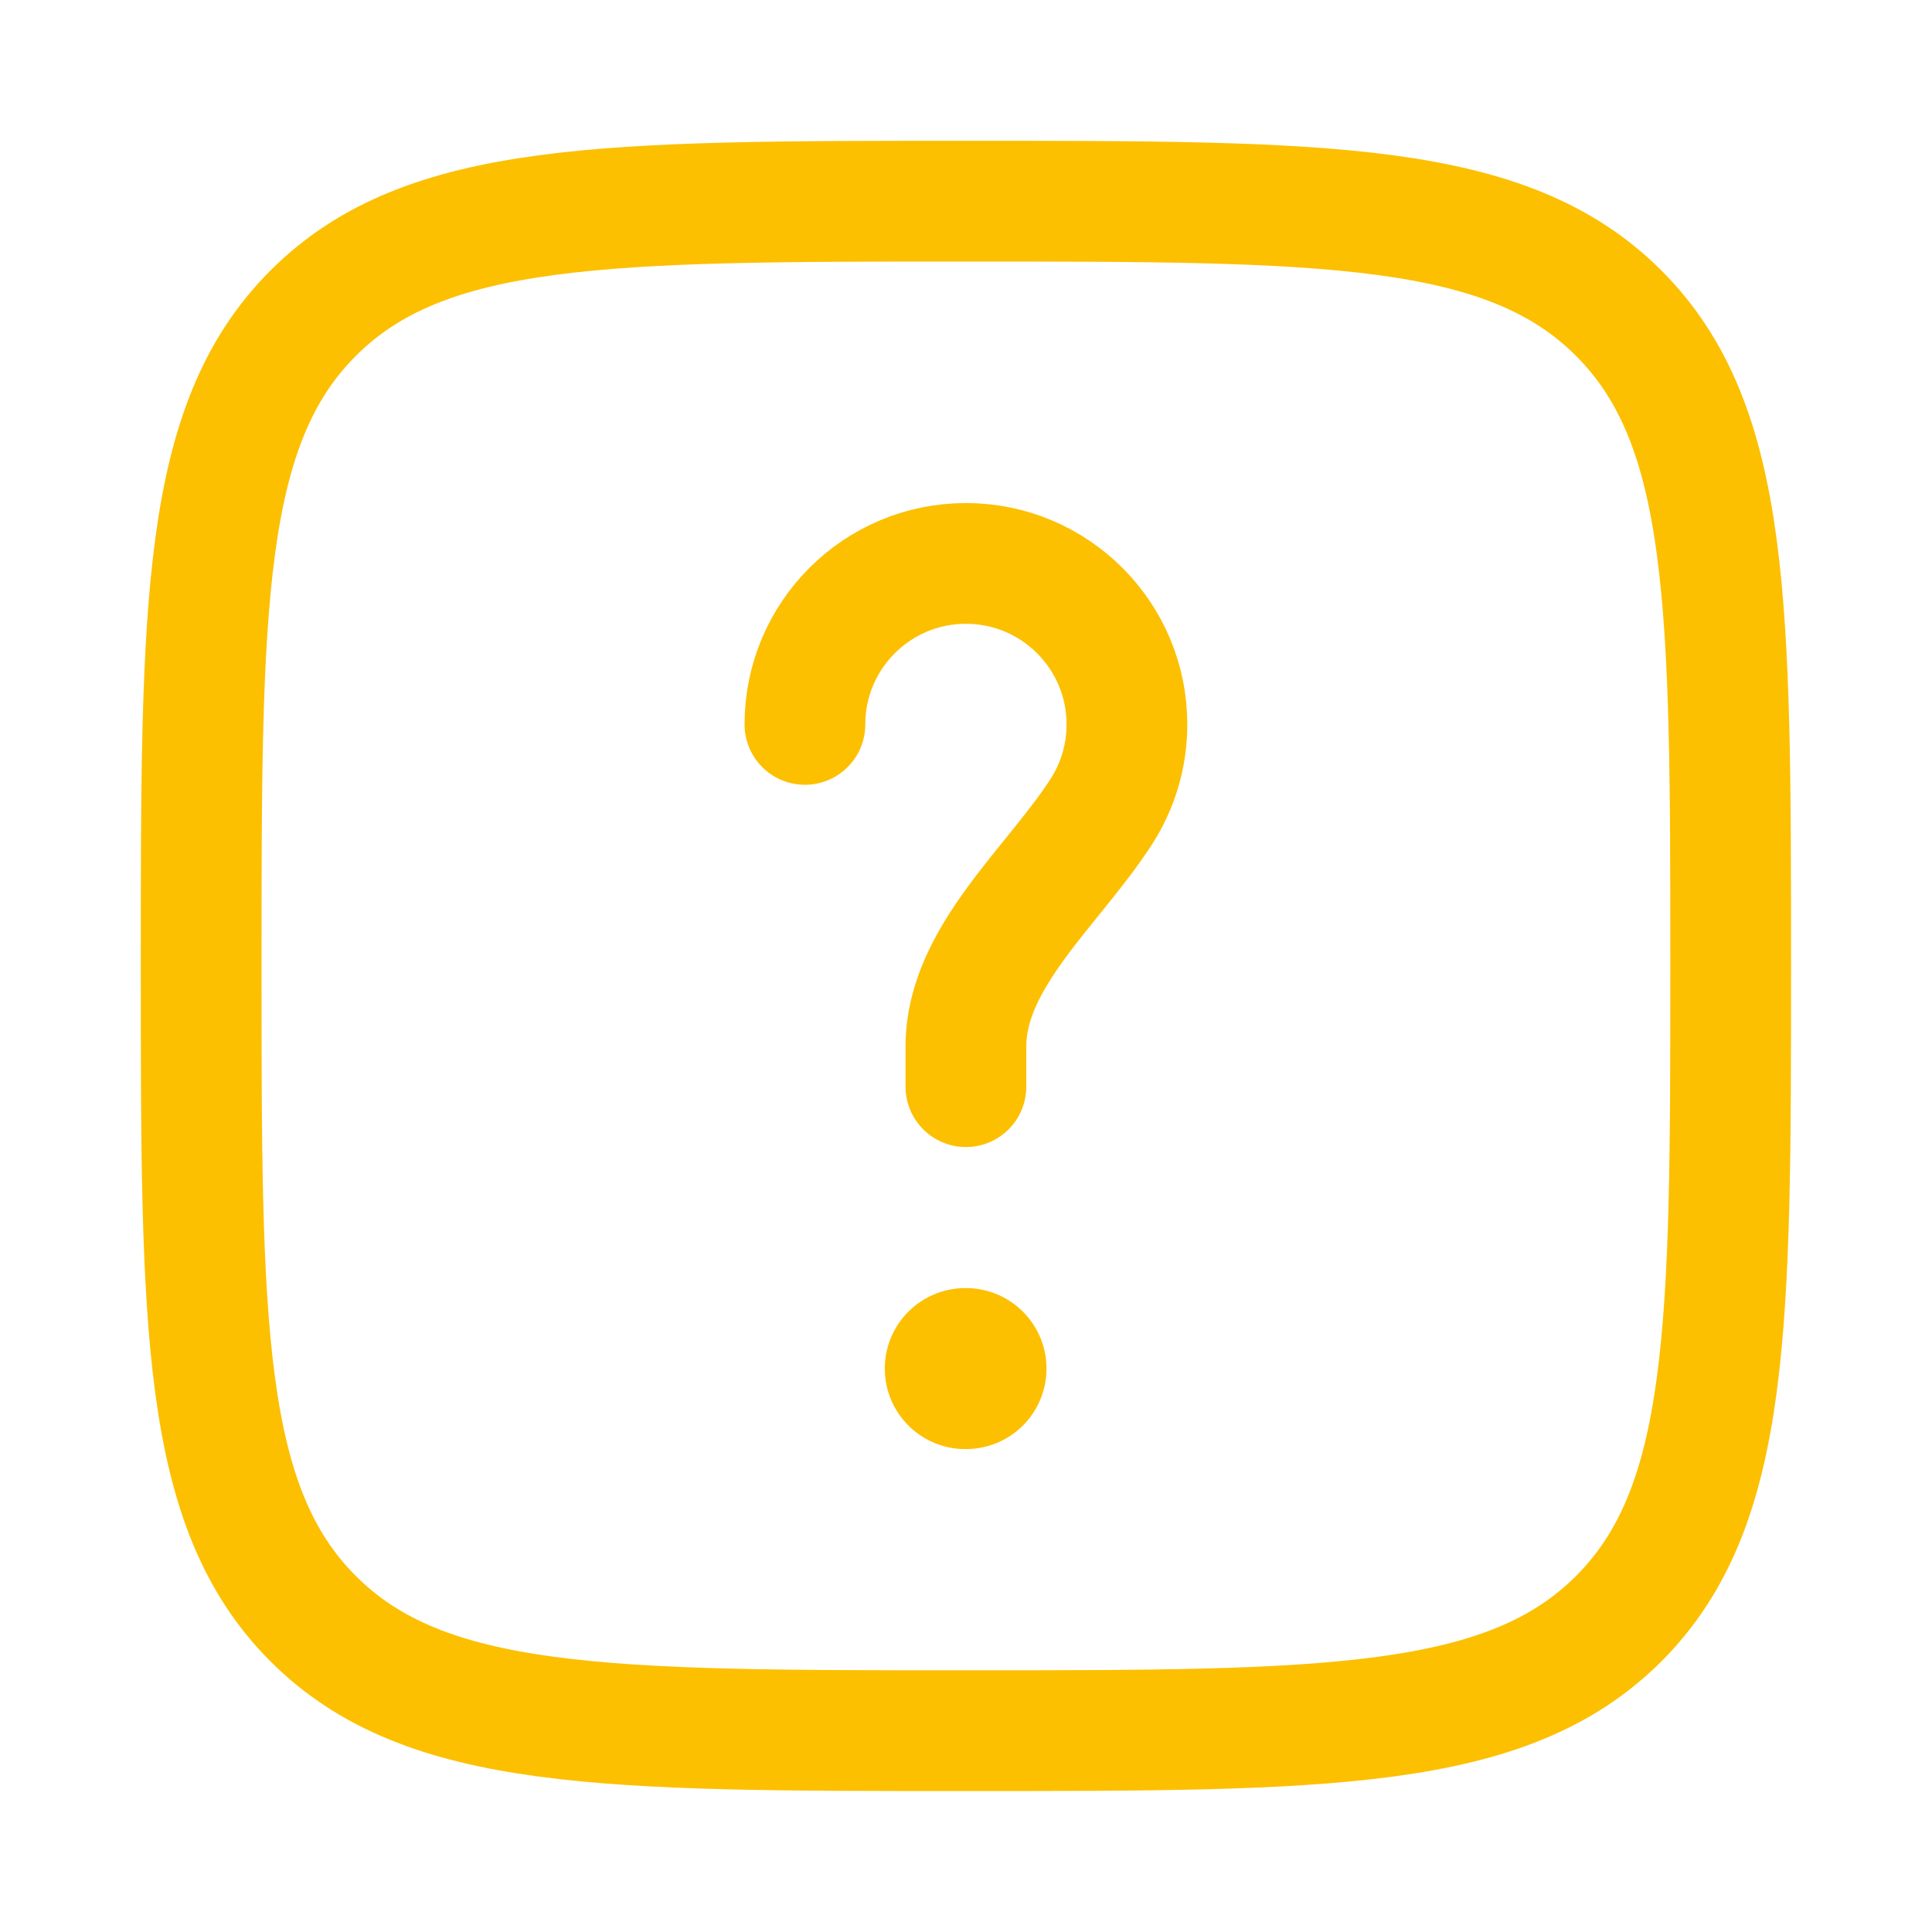 <svg width="64" height="64" viewBox="0 0 64 64" fill="none" xmlns="http://www.w3.org/2000/svg">
<path d="M6.664 31.997C6.664 20.055 6.664 14.084 10.374 10.374C14.084 6.664 20.055 6.664 31.997 6.664C43.94 6.664 49.911 6.664 53.621 10.374C57.331 14.084 57.331 20.055 57.331 31.997C57.331 43.94 57.331 49.911 53.621 53.621C49.911 57.331 43.94 57.331 31.997 57.331C20.055 57.331 14.084 57.331 10.374 53.621C6.664 49.911 6.664 43.94 6.664 31.997Z" stroke="#FCC001" stroke-width="4"/>
<path d="M26.664 23.997C26.664 21.052 29.052 18.664 31.997 18.664C34.943 18.664 37.331 21.052 37.331 23.997C37.331 25.059 37.02 26.048 36.486 26.88C34.892 29.357 31.997 31.718 31.997 34.664V35.997" stroke="#FCC001" stroke-width="4" stroke-linecap="round"/>
<path d="M31.976 45.336H32" stroke="#FCC001" stroke-width="5.333" stroke-linecap="round" stroke-linejoin="round"/>
</svg>
